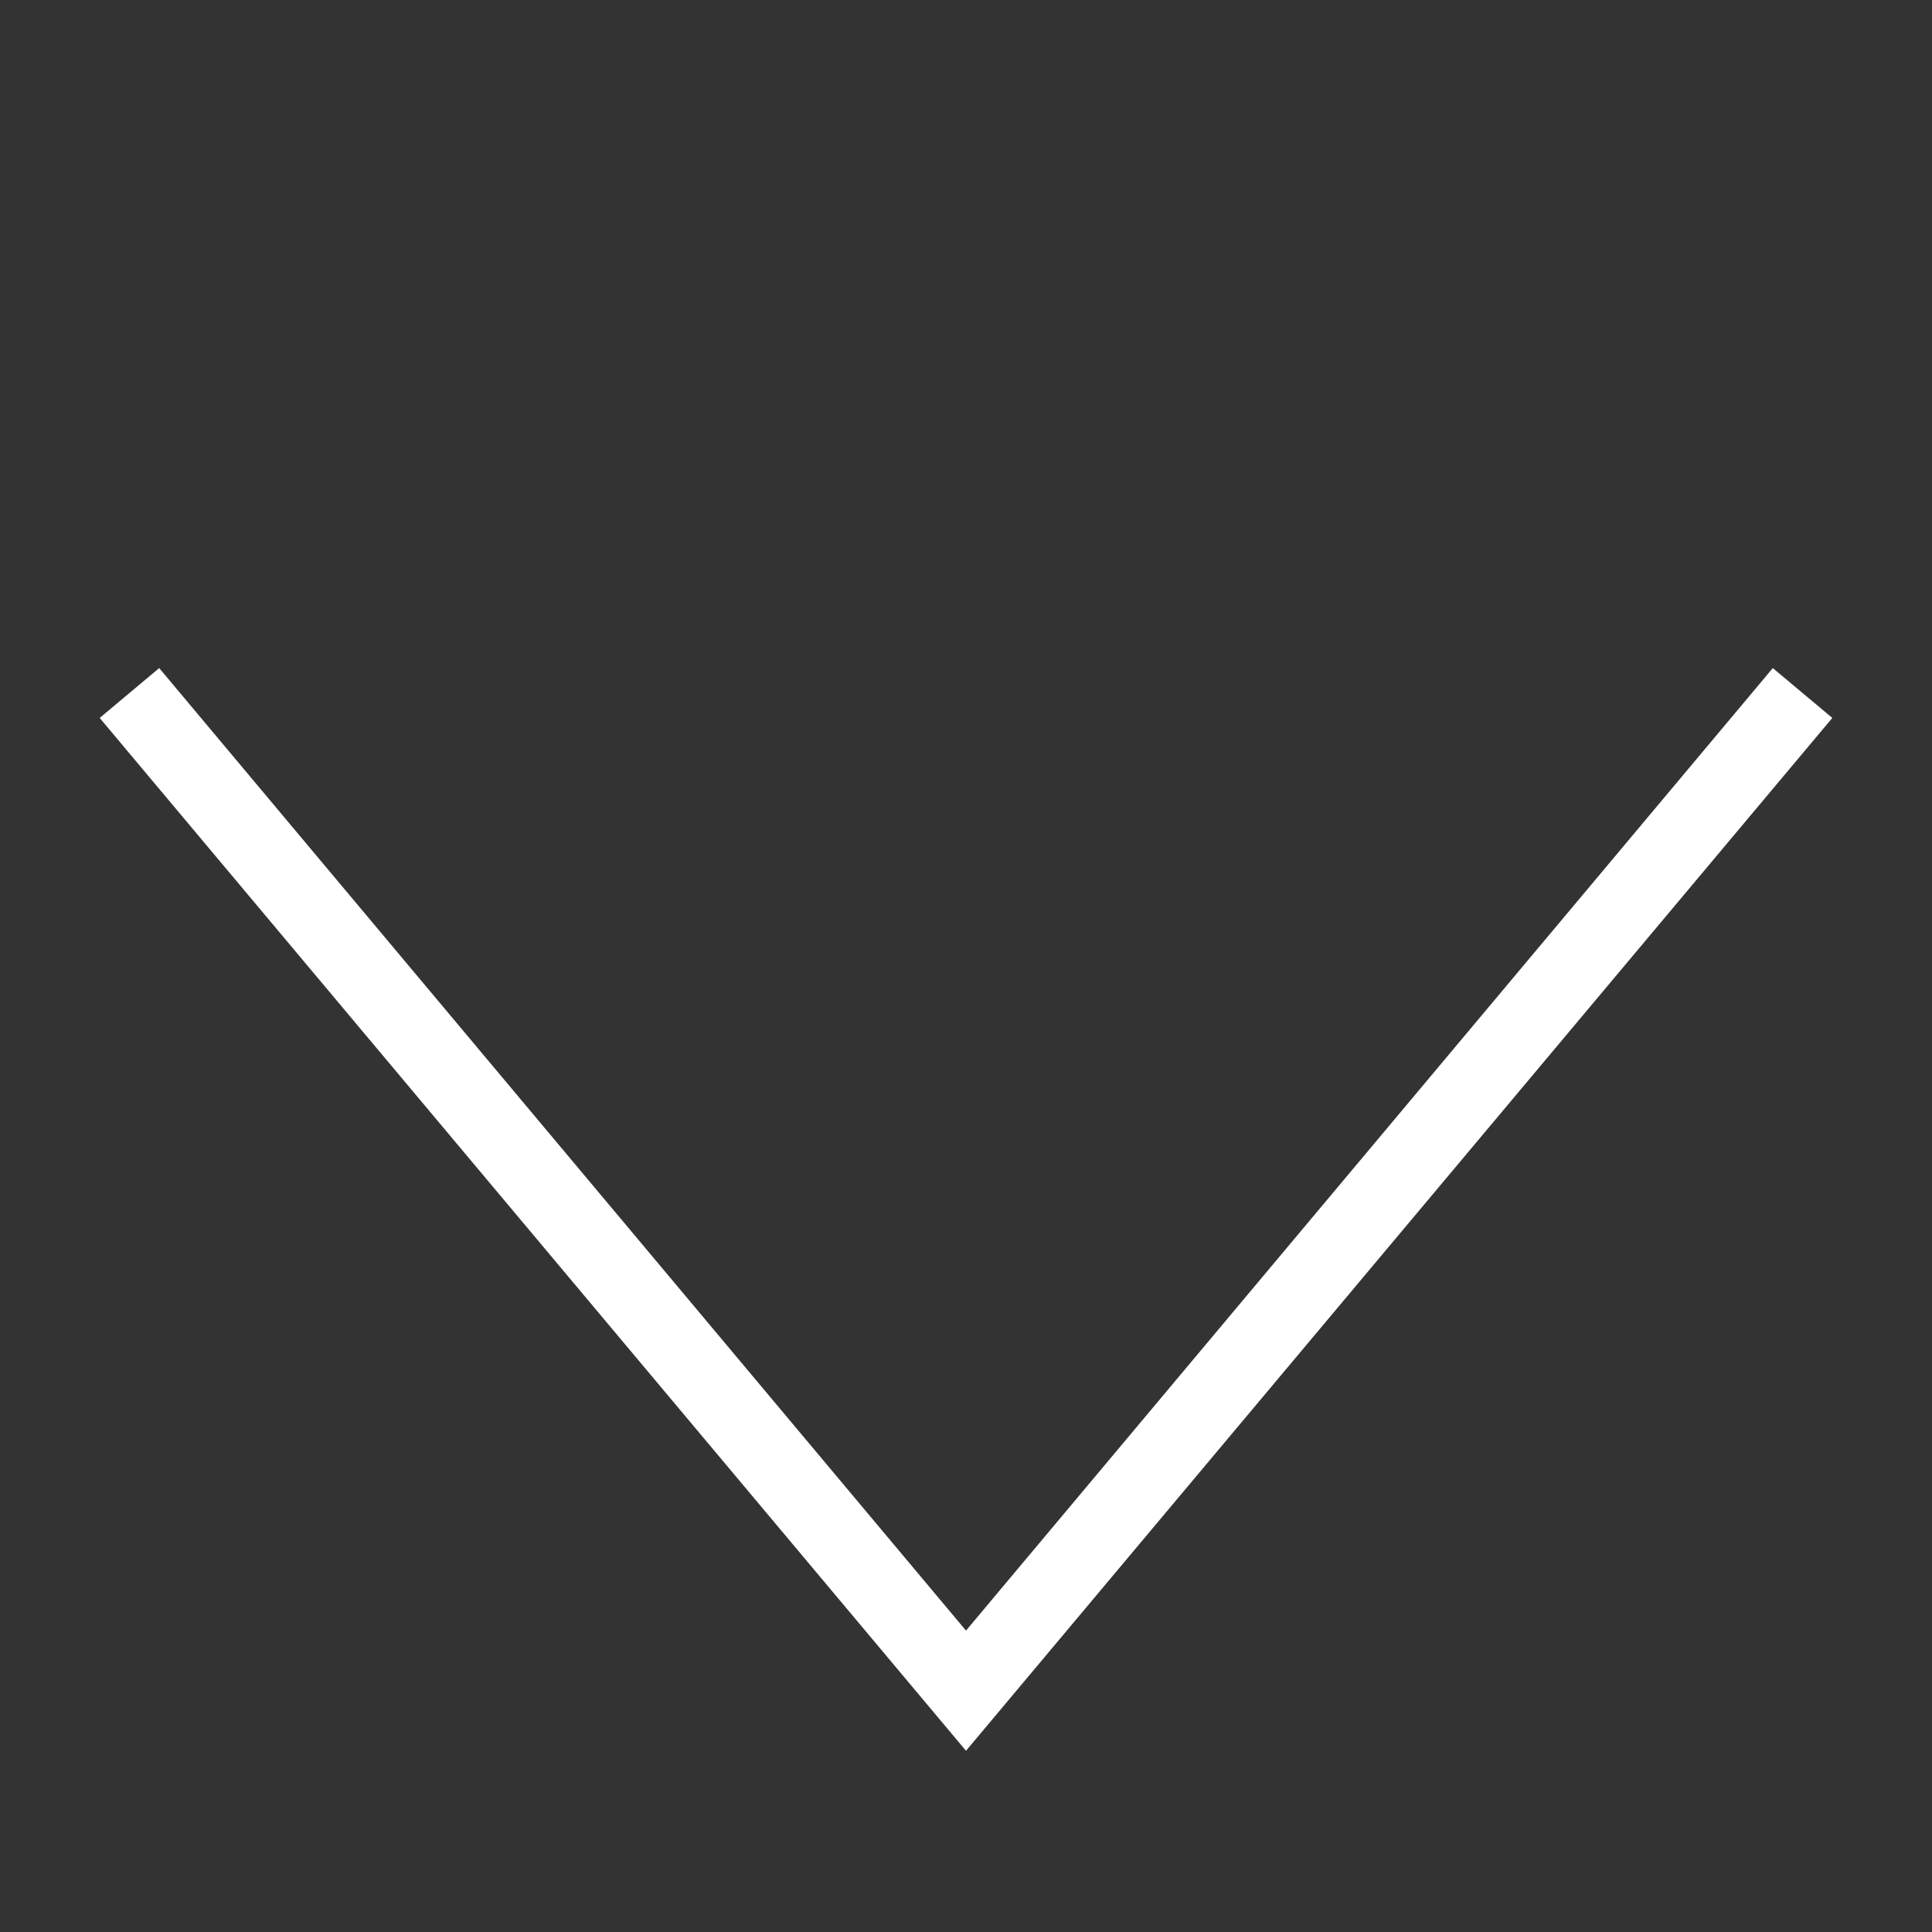 <svg id="Calque_1" data-name="Calque 1" xmlns="http://www.w3.org/2000/svg" viewBox="0 0 50 50"><rect x="0" y="0" width="50" height="50" fill="#333333" stroke="none"/><defs><style>.cls-1{fill:#fff;}</style></defs><title>scoll-btn</title><g id="Scroll_Button" data-name="Scroll Button"><polygon class="cls-1" points="25 45.31 2.58 18.58 4.12 17.29 25 42.2 45.88 17.29 47.42 18.58 25 45.31"/></g></svg>